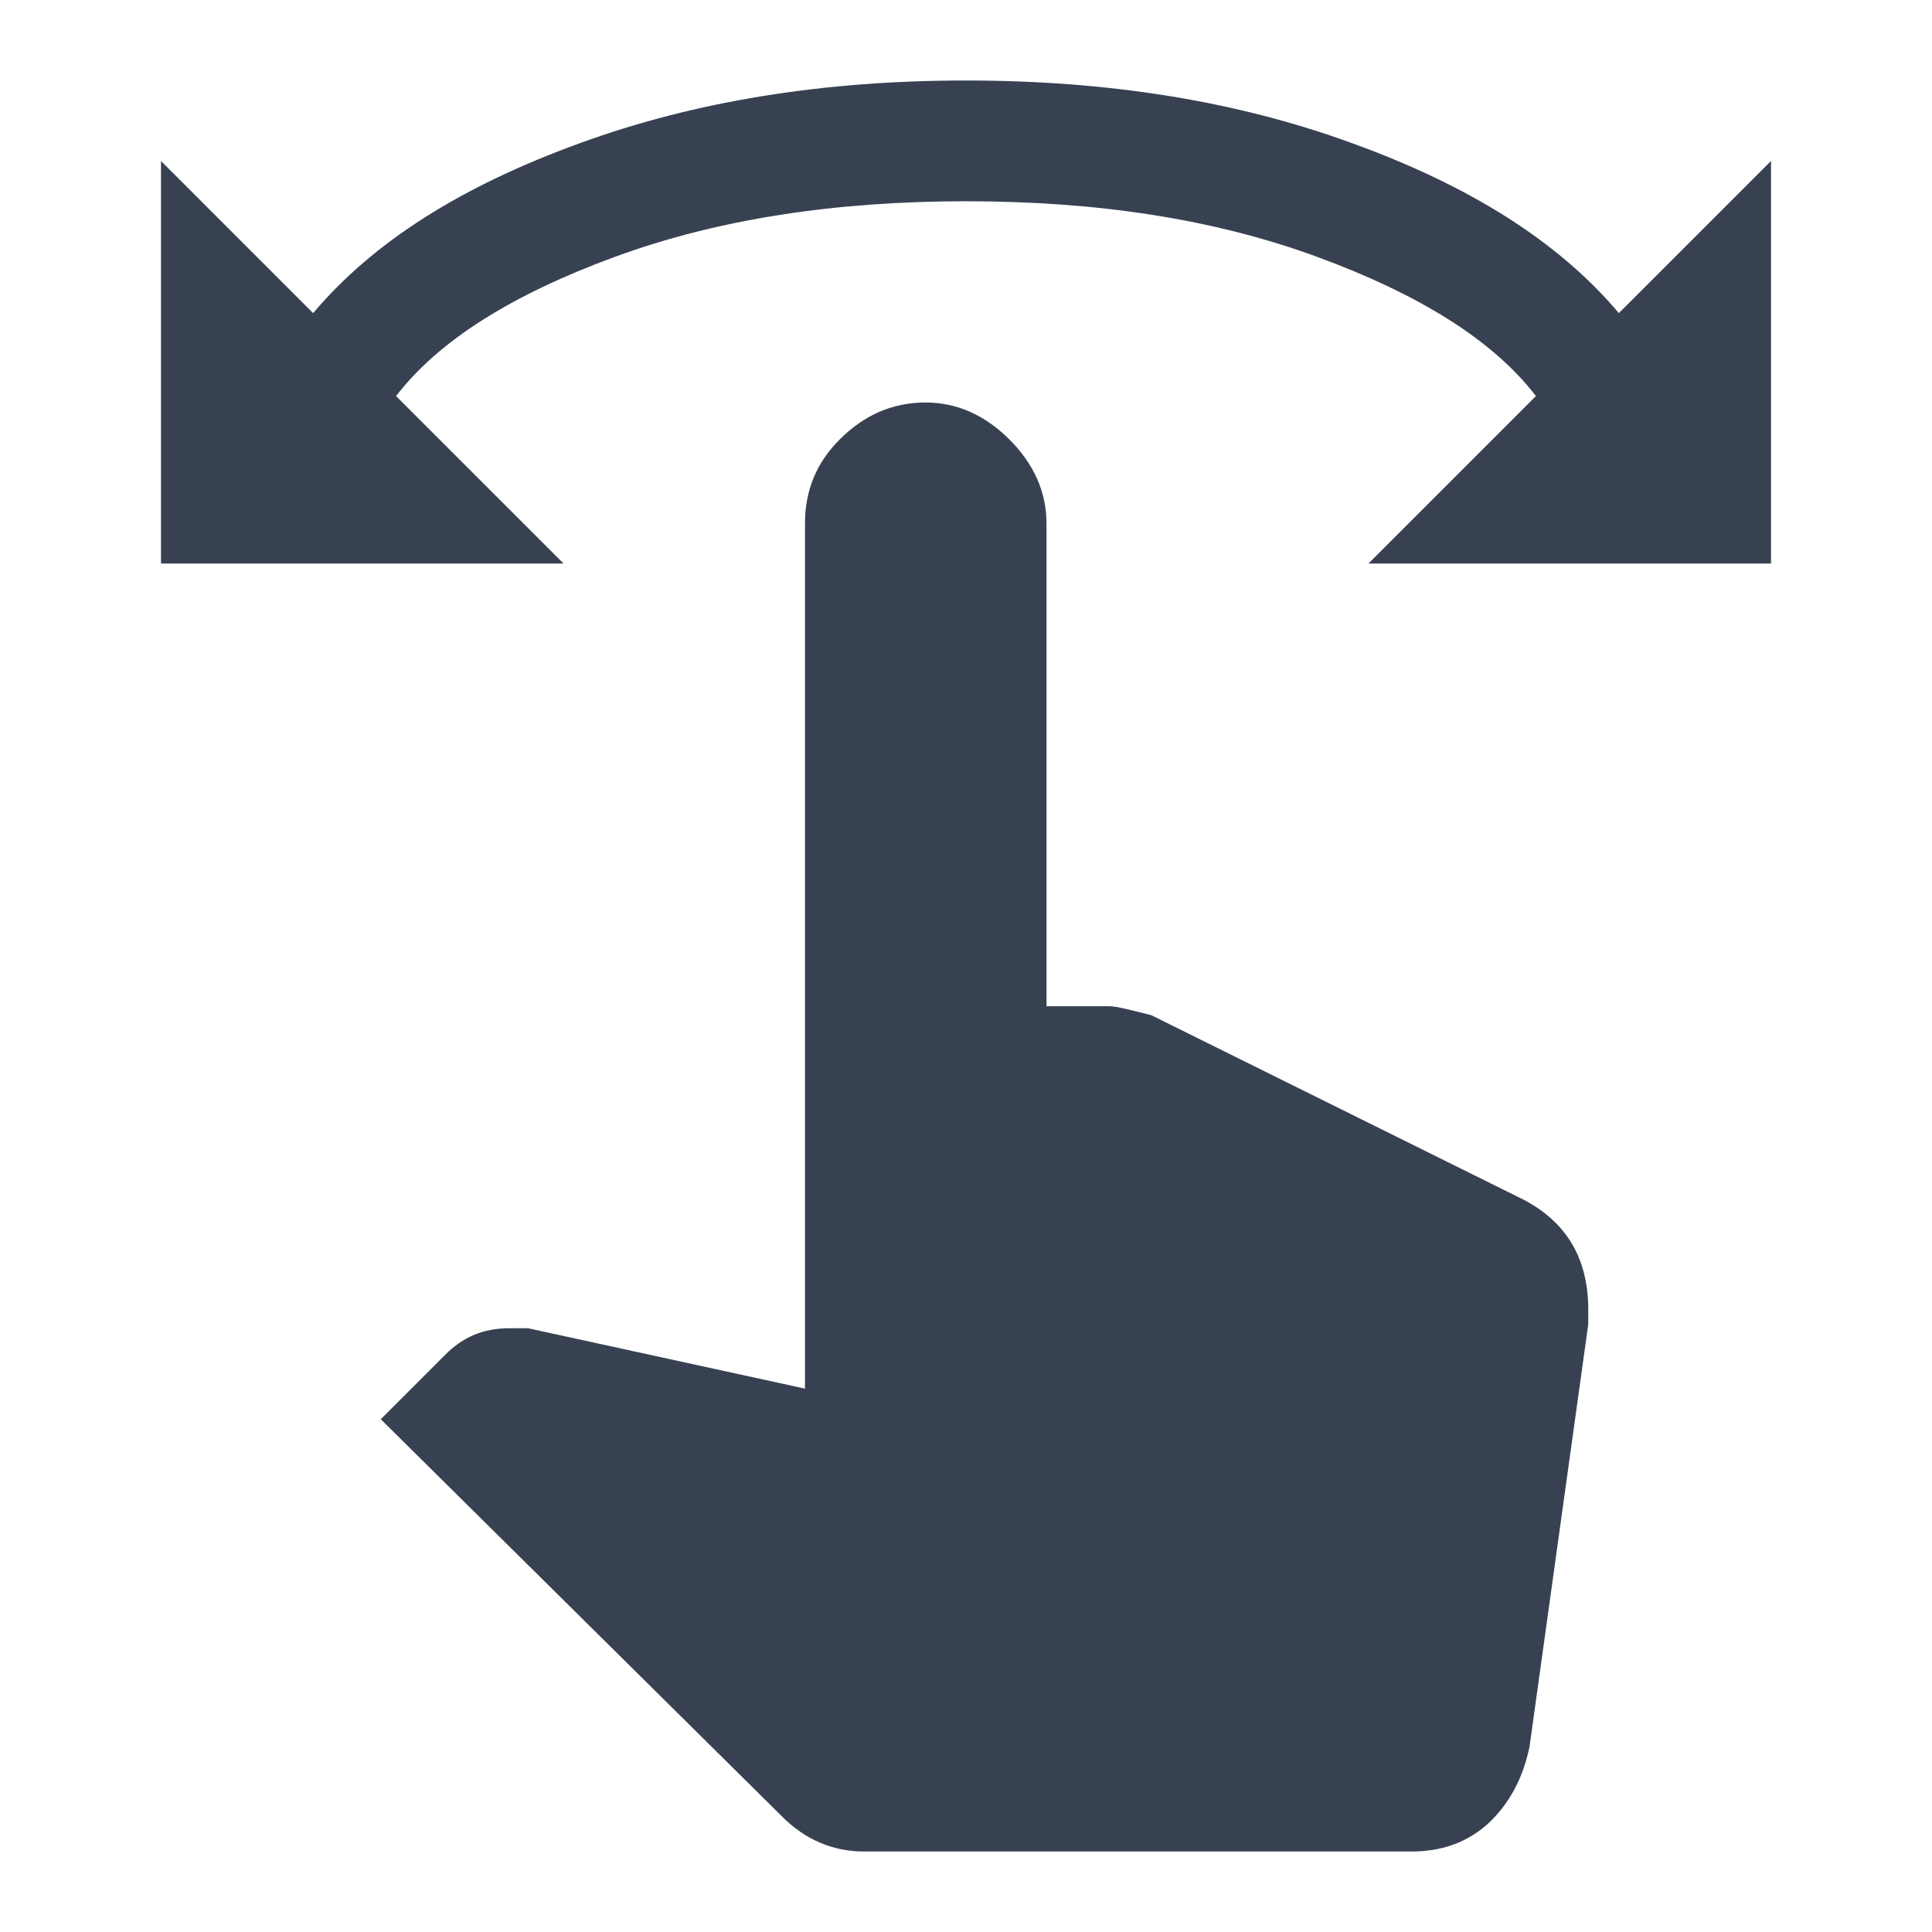 <svg width="24" height="24" viewBox="0 0 24 24" fill="none" xmlns="http://www.w3.org/2000/svg">
<path d="M20.11 3.89L22 2V7H17L19.08 4.92C18.55 4.23 17.64 3.66 16.36 3.19C15.08 2.72 13.63 2.5 12 2.5C10.38 2.5 8.92 2.72 7.64 3.19C6.36 3.66 5.45 4.23 4.92 4.92L7 7H2V2L3.89 3.89C4.64 3 5.74 2.31 7.2 1.78C8.65 1.25 10.25 1 12 1C13.75 1 15.35 1.25 16.8 1.78C18.26 2.31 19.36 3 20.11 3.89ZM19.73 16.27V16.45L19 21.7C18.92 22.08 18.76 22.39 18.5 22.64C18.23 22.89 17.91 23 17.53 23H10.73C10.36 23 10 22.86 9.7 22.55L4.73 17.63L5.53 16.83C5.75 16.61 6 16.5 6.33 16.5H6.56L10 17.25V6.5C10 6.11 10.13 5.76 10.43 5.46C10.73 5.16 11.08 5 11.5 5C11.89 5 12.24 5.16 12.54 5.46C12.84 5.76 13 6.11 13 6.5V12.5H13.78C13.88 12.5 14.05 12.55 14.3 12.61L18.84 14.86C19.44 15.14 19.73 15.61 19.73 16.27Z" fill="#374151"/>
</svg>
